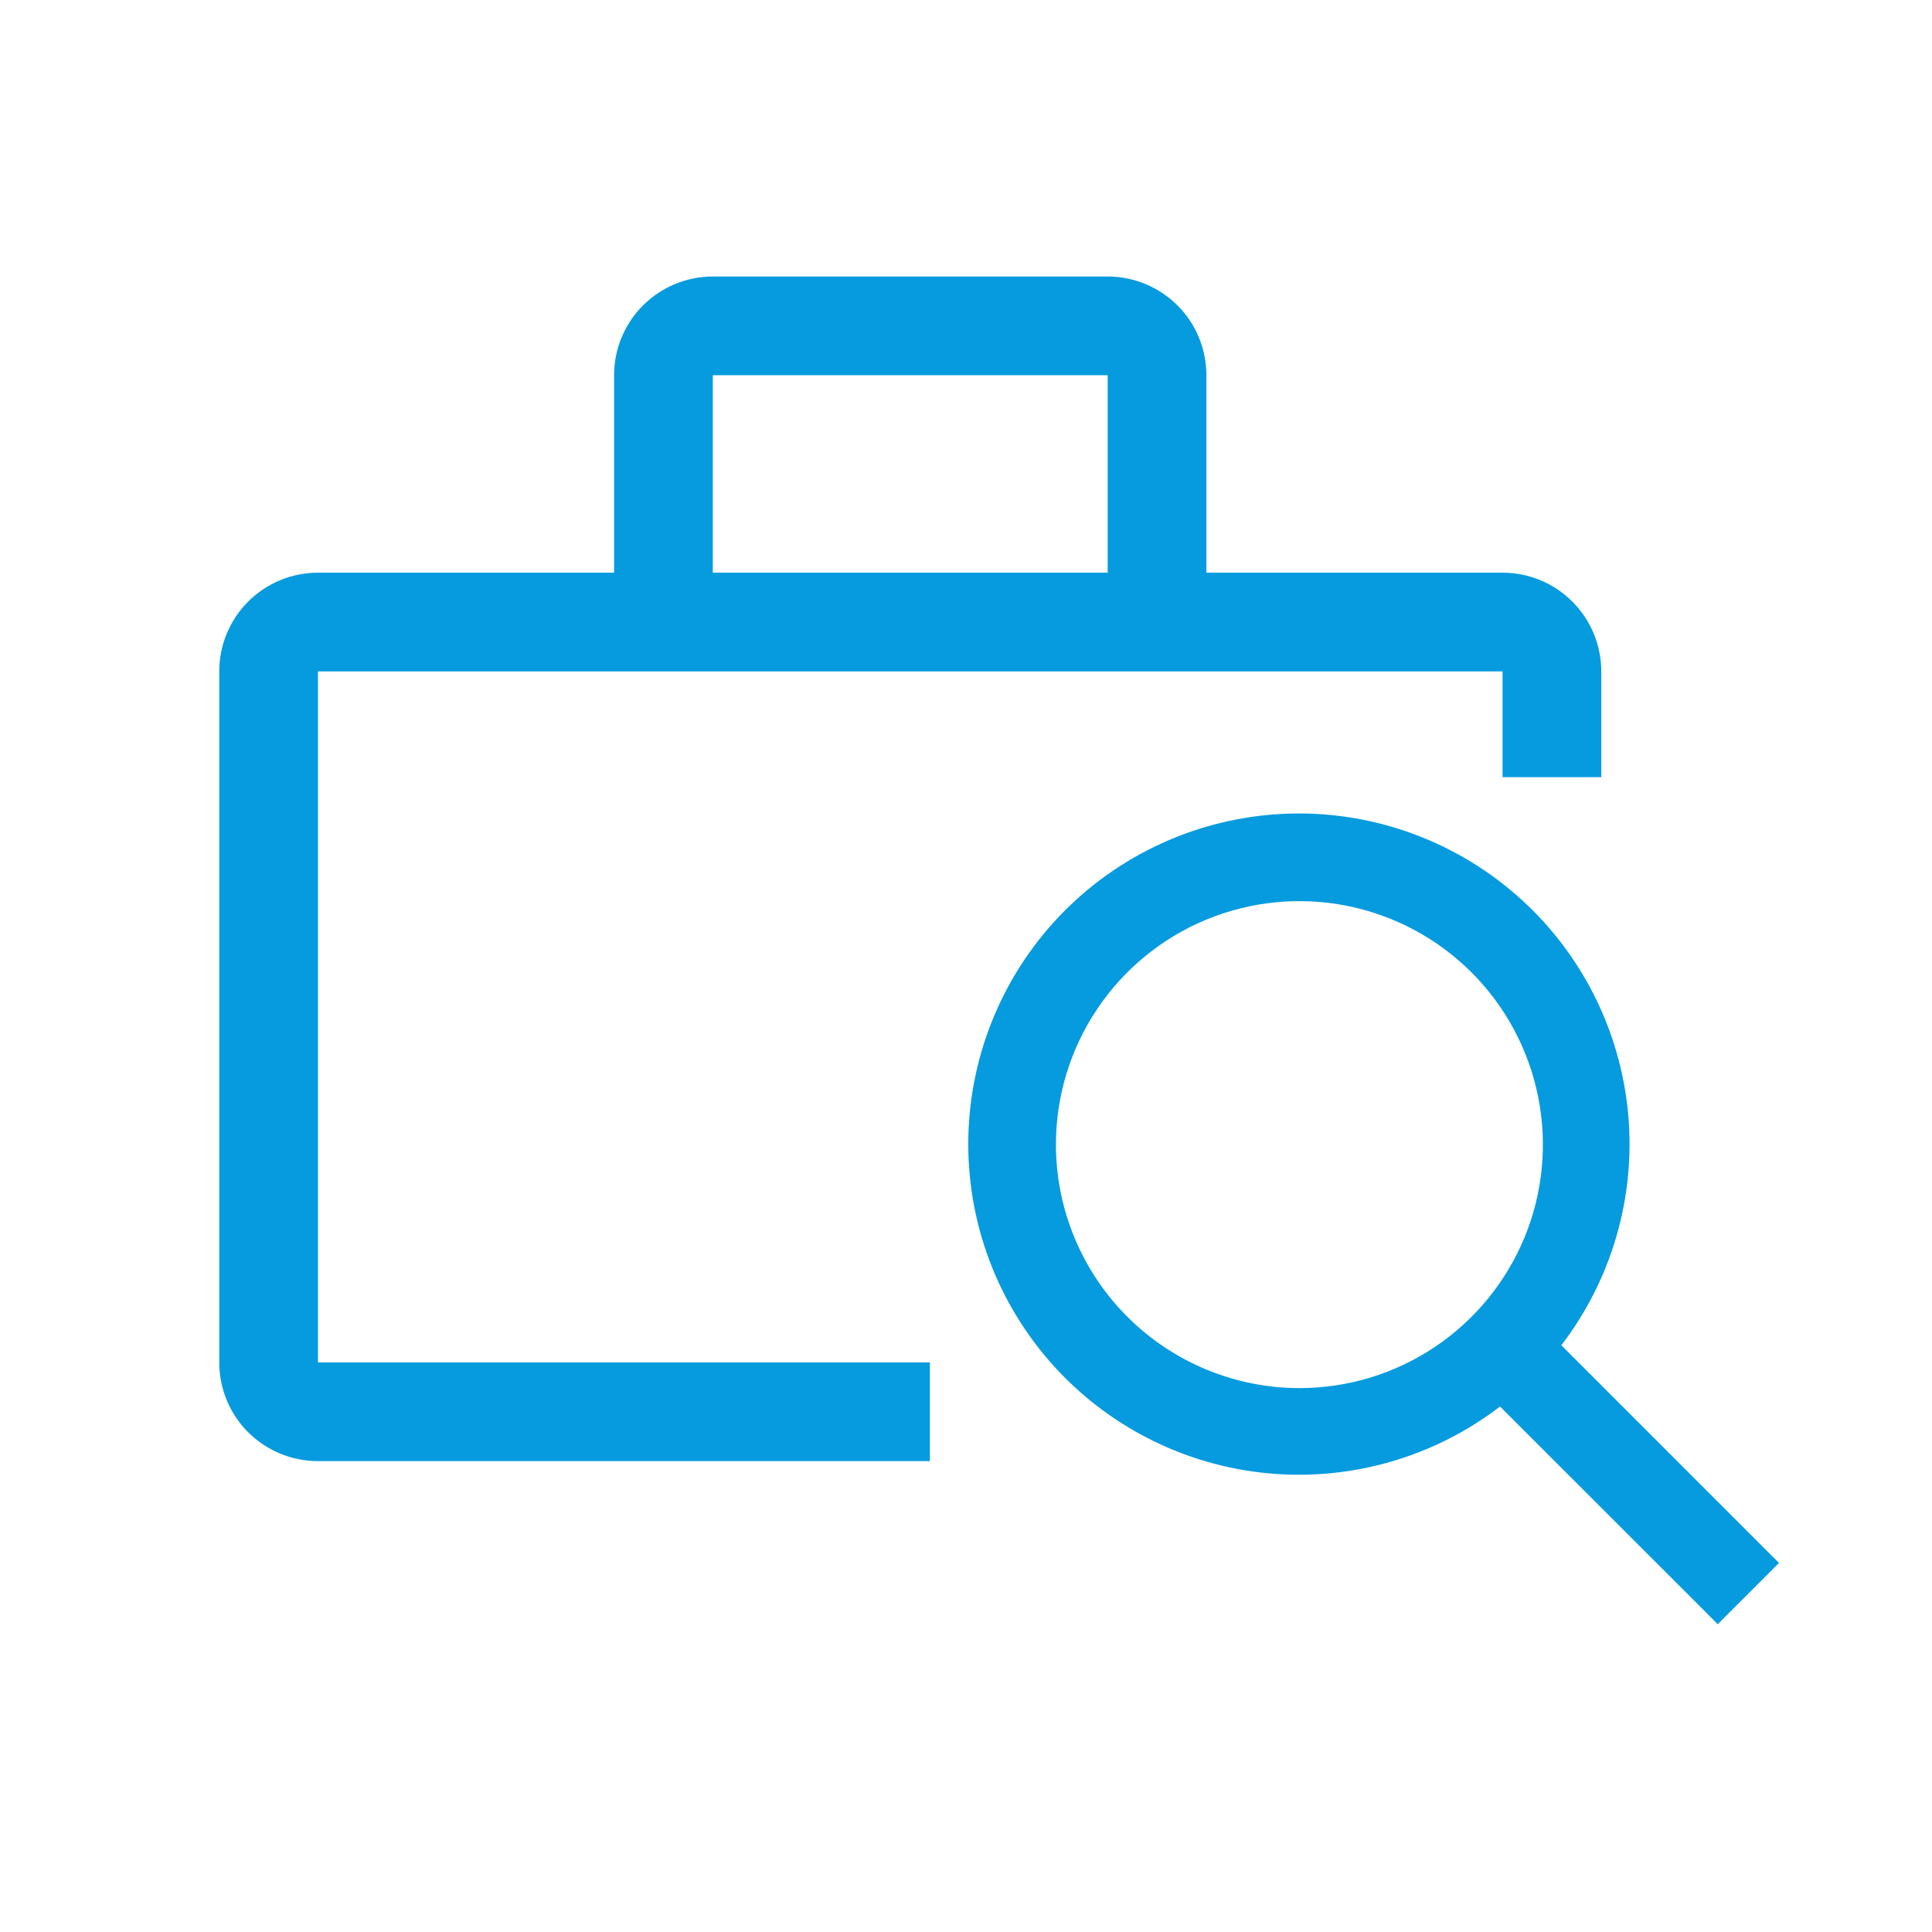 <?xml version="1.0" encoding="UTF-8"?>
<svg width="33" height="33" viewBox="0 0 33 33" fill="none" xmlns="http://www.w3.org/2000/svg">
<path d="M30.121 26.785L30.21 26.696L30.121 26.608L26.502 22.988C27.363 21.91 27.79 20.546 27.696 19.166C27.599 17.748 26.959 16.422 25.91 15.464C24.86 14.506 23.482 13.989 22.061 14.021C20.64 14.054 19.286 14.633 18.281 15.637C17.276 16.642 16.698 17.996 16.665 19.417C16.633 20.838 17.15 22.216 18.108 23.266C19.066 24.315 20.392 24.955 21.81 25.052C23.19 25.146 24.553 24.719 25.632 23.858L29.252 27.477L29.34 27.566L29.428 27.477L30.121 26.785ZM19.167 22.579C18.364 21.776 17.912 20.687 17.911 19.551C17.911 18.704 18.162 17.875 18.633 17.171C19.104 16.466 19.773 15.917 20.555 15.593C21.338 15.269 22.2 15.184 23.03 15.349C23.861 15.515 24.625 15.923 25.224 16.522C25.823 17.121 26.231 17.884 26.396 18.715C26.562 19.546 26.477 20.408 26.153 21.19C25.828 21.973 25.279 22.642 24.575 23.113C23.87 23.584 23.042 23.835 22.195 23.835C21.059 23.834 19.97 23.382 19.167 22.579Z" fill="#069BDE" stroke="#069BDE" stroke-width="0.25"/>
<path fill-rule="evenodd" clip-rule="evenodd" d="M20.606 9.782H25.665C26.112 9.782 26.541 9.959 26.857 10.276C27.173 10.592 27.351 11.021 27.351 11.468V13.275C27.09 13.275 26.857 13.275 26.5 13.275C26.142 13.275 26.011 13.275 25.665 13.275V11.468H5.431V23.271H15.883C15.883 23.548 15.883 23.632 15.883 23.856C15.883 24.352 15.883 24.674 15.883 24.957H5.431C4.984 24.957 4.555 24.78 4.238 24.463C3.922 24.147 3.745 23.718 3.745 23.271V11.468C3.745 11.021 3.922 10.592 4.238 10.276C4.555 9.959 4.984 9.782 5.431 9.782H10.489V6.409C10.489 5.962 10.667 5.533 10.983 5.217C11.299 4.901 11.728 4.723 12.175 4.723H18.92C19.367 4.723 19.796 4.901 20.113 5.217C20.429 5.533 20.606 5.962 20.606 6.409V9.782ZM18.92 6.409H12.175V9.782H18.92V6.409Z" fill="#069BDE"/>
<path d="M27.231 23.895C27.147 24.106 27.021 24.3 26.857 24.463C26.782 24.538 26.701 24.605 26.615 24.664L25.64 23.689L25.625 23.703C25.484 23.819 25.337 23.928 25.187 24.029C24.302 24.62 23.261 24.938 22.195 24.94H22.194C22.069 24.94 21.944 24.936 21.819 24.927C20.518 24.838 19.298 24.283 18.378 23.367C18.346 23.336 18.315 23.304 18.284 23.271H19.832C20.447 23.662 21.152 23.896 21.885 23.949C21.988 23.956 22.091 23.96 22.195 23.96C23.034 23.96 23.855 23.721 24.561 23.271H25.665V22.271C25.91 21.957 26.114 21.61 26.268 21.238C26.531 20.605 26.641 19.921 26.593 19.241C26.58 19.057 26.555 18.873 26.519 18.691C26.384 18.01 26.09 17.373 25.665 16.831V15.415C25.719 15.461 25.773 15.508 25.825 15.556C25.889 15.614 25.951 15.674 26.011 15.735C26.638 16.364 27.096 17.134 27.351 17.975V21.11C27.299 21.28 27.239 21.448 27.171 21.612C26.967 22.103 26.691 22.565 26.346 22.981L26.333 22.997L27.231 23.895Z" fill="#069BDE"/>
</svg>
